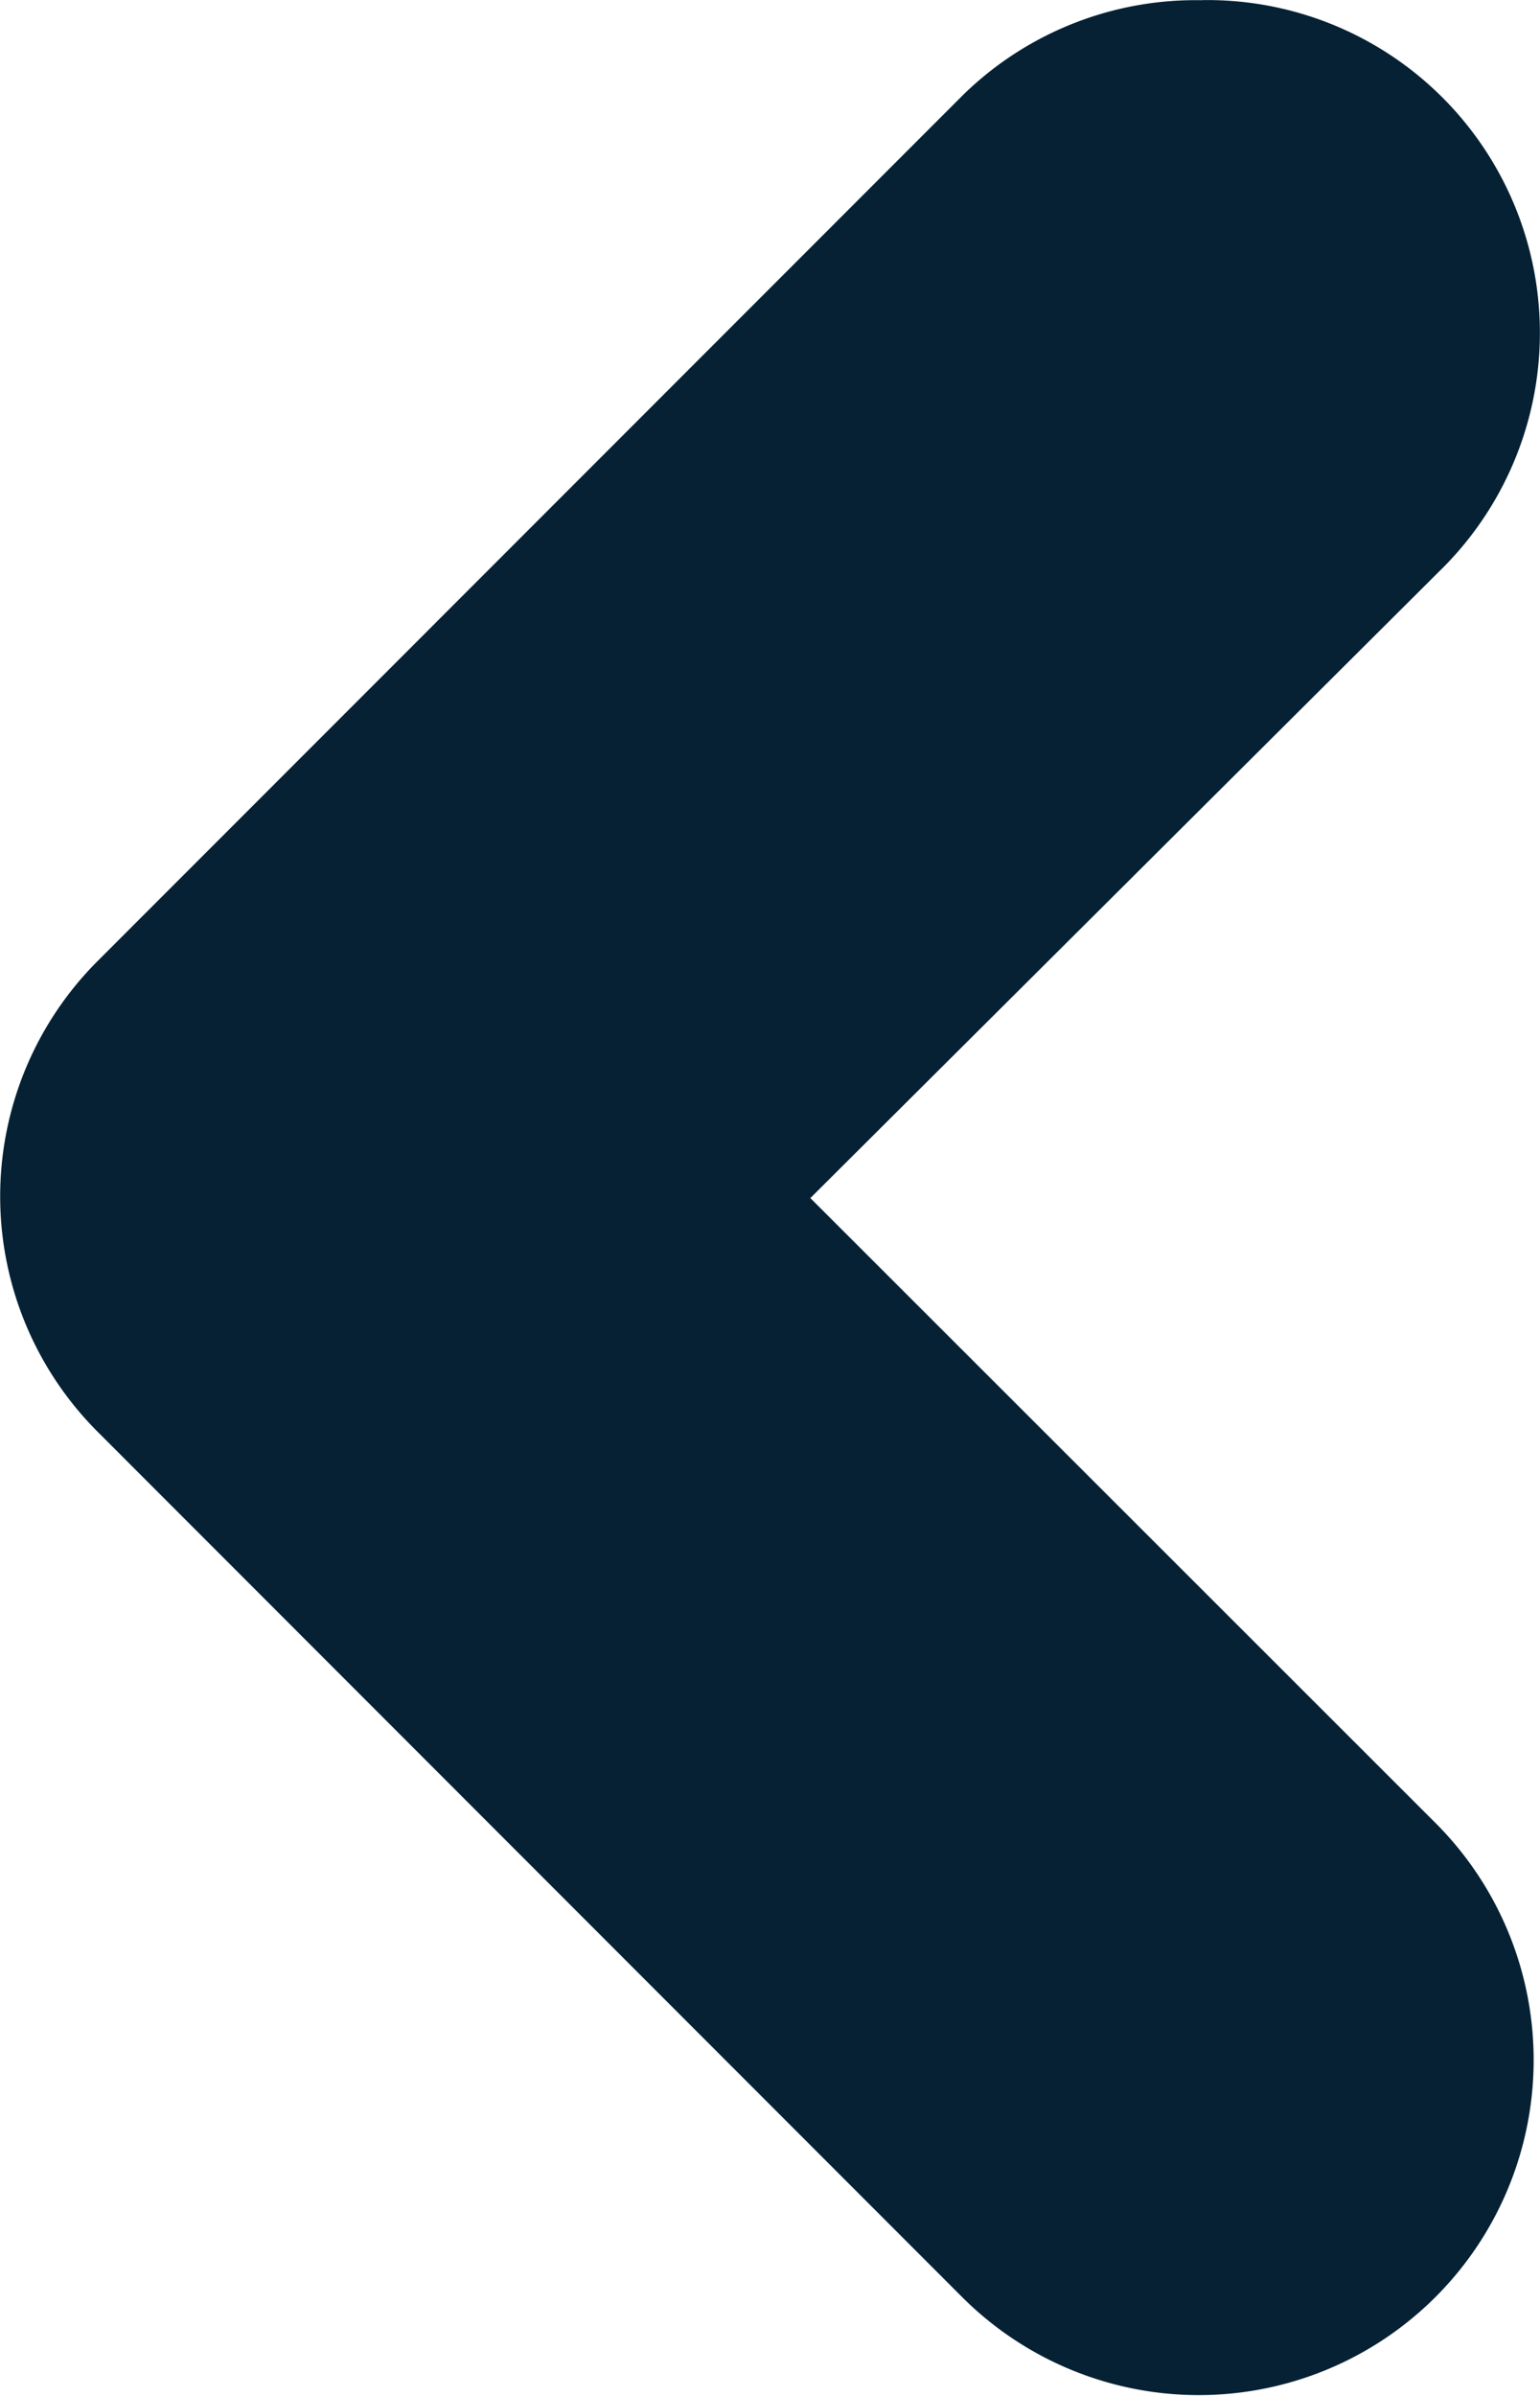 <svg xmlns="http://www.w3.org/2000/svg" width="28.191" height="43.837" viewBox="0 0 28.191 43.837"><defs><style>.a{fill:#062134;}</style></defs><path class="a" d="M6.105,43.831A6.088,6.088,0,0,1,1.771,33.373L13.276,21.916,1.807,10.459a6.13,6.13,0,0,1,8.669-8.669L26.3,17.618a6.088,6.088,0,0,1,0,8.657L10.476,42.1a6.088,6.088,0,0,1-4.371,1.729Z" transform="translate(28.11 43.833) rotate(-180)"/></svg>